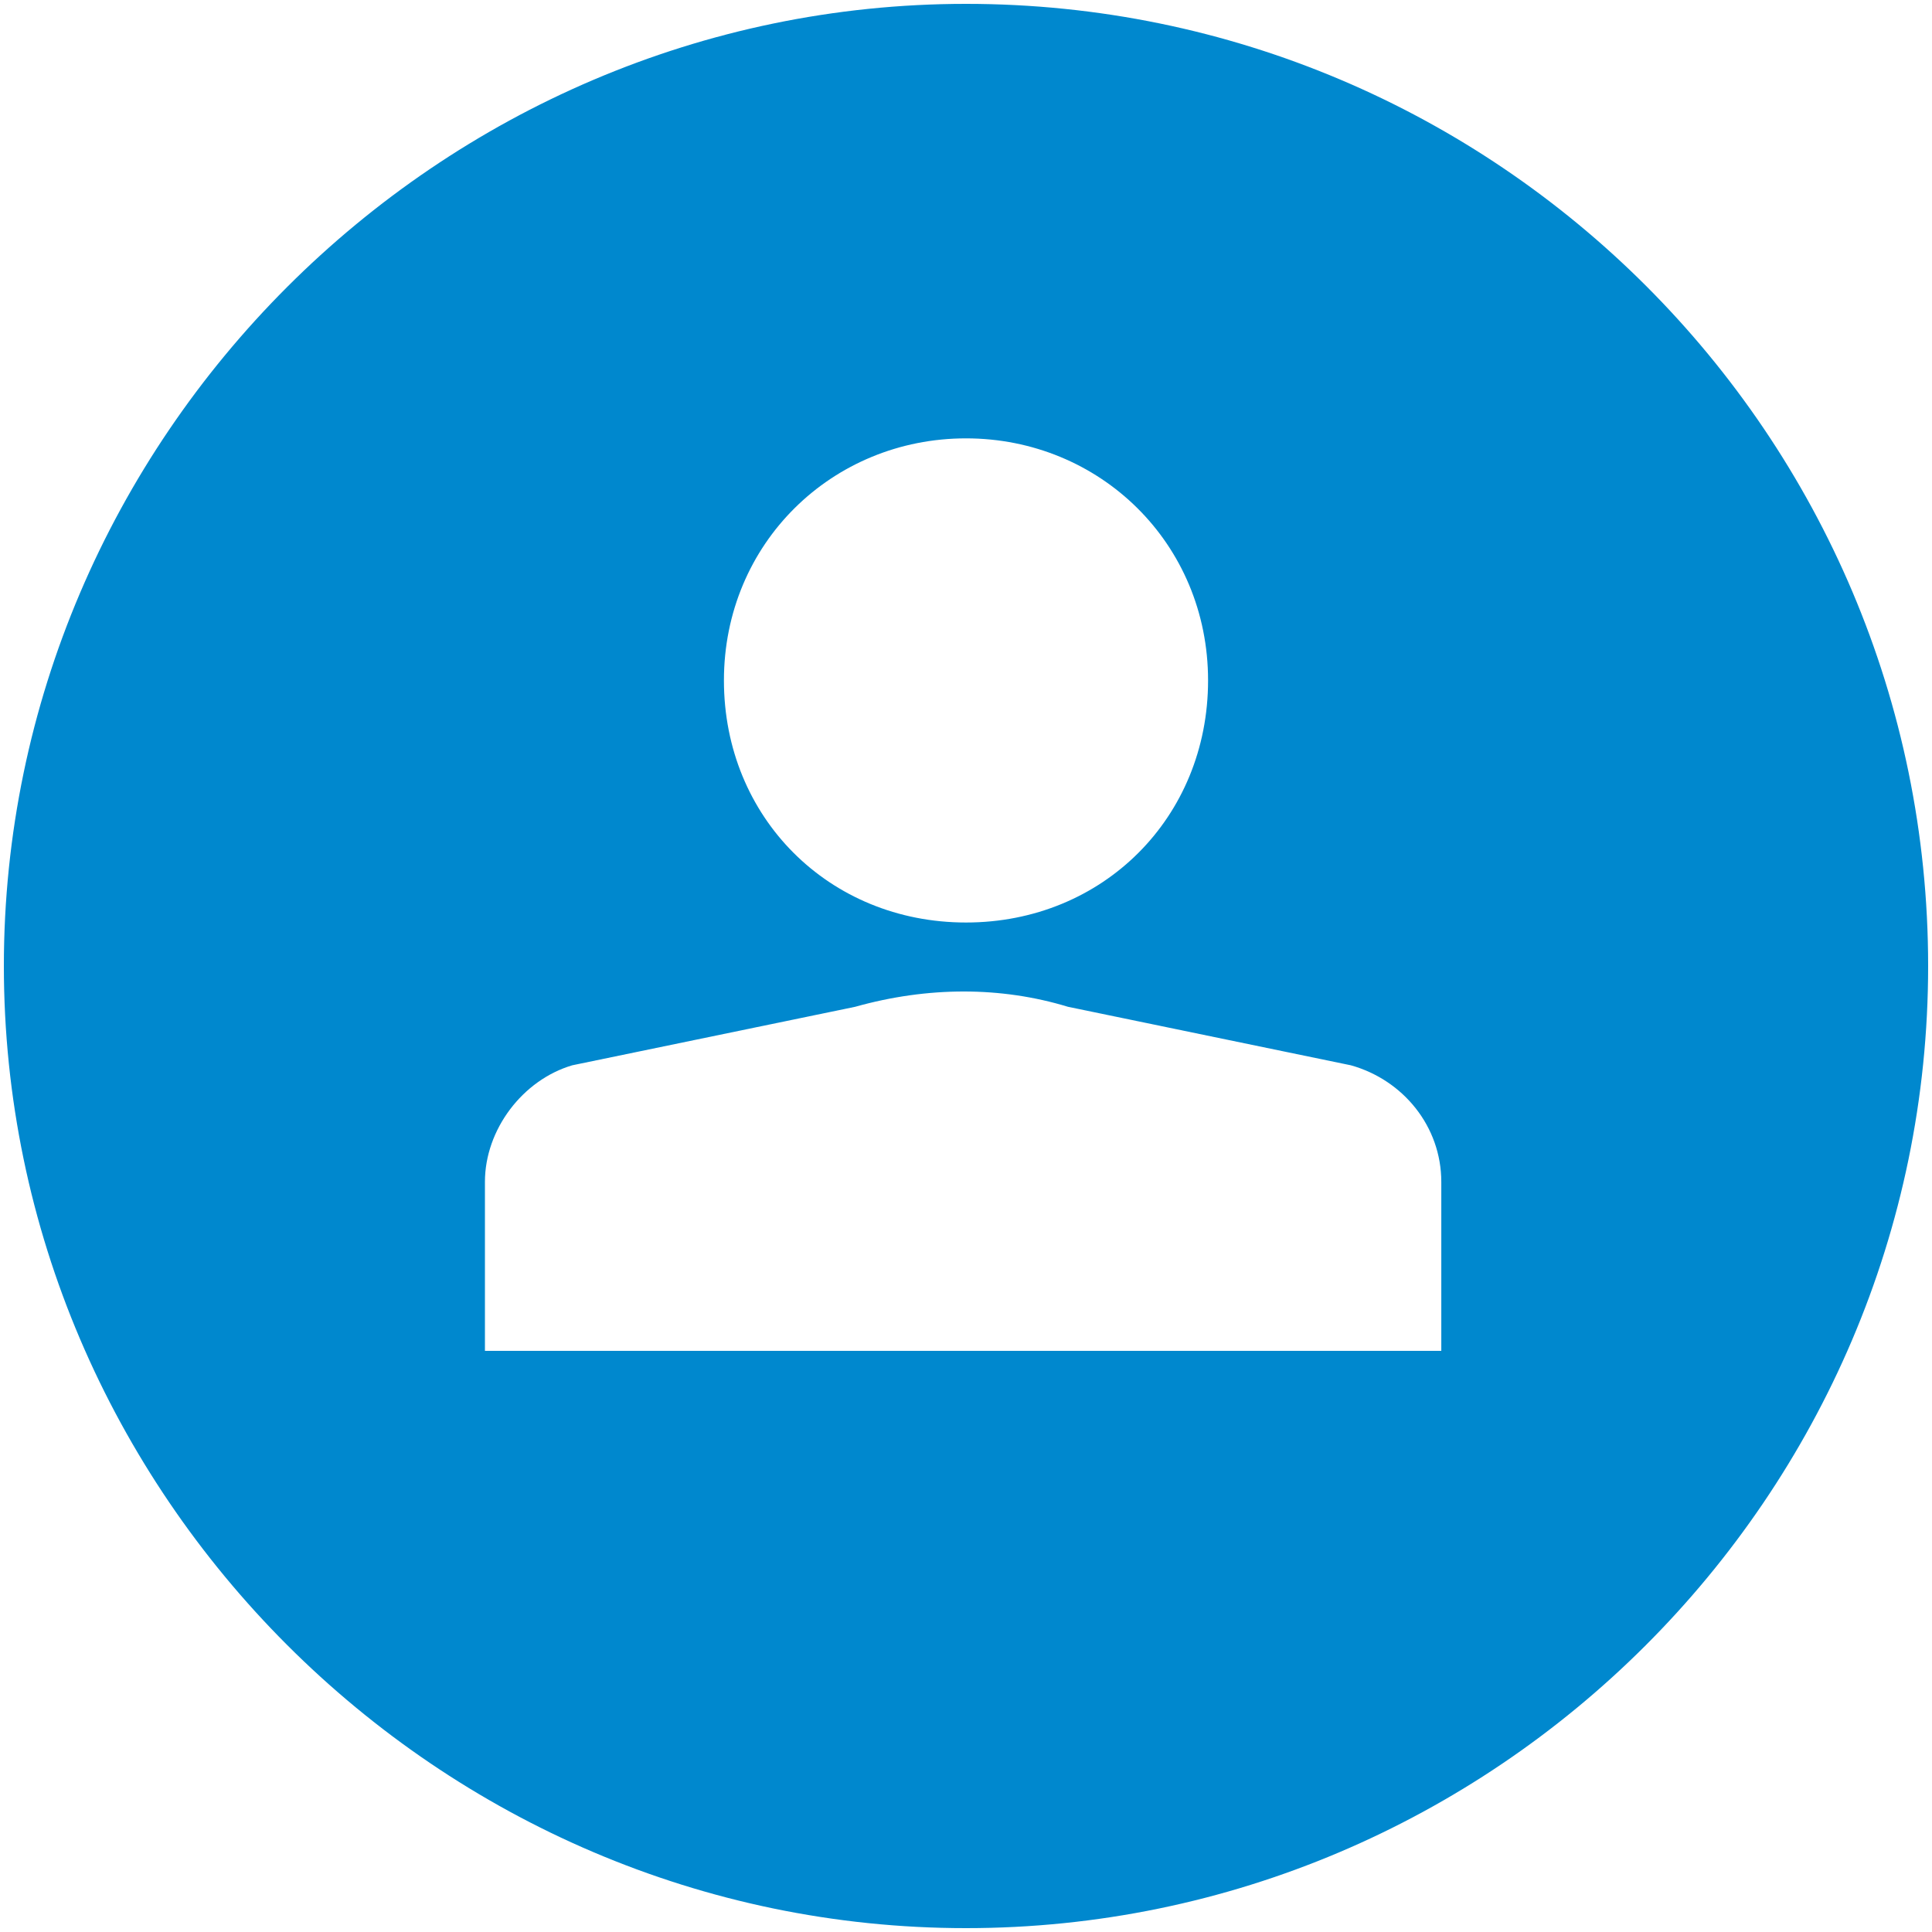 <svg viewBox="0 0 500 500"><path d="M250,1C113.448,1,1,113.448,1,250S113.448,499,250,499,499,387.348,499,250,387.348,1,250,1Zm0,112.448c34.661,0,62.648,27.191,62.648,62.648S285.458,238.745,250,238.745s-62.648-27.191-62.648-62.648S215.339,113.448,250,113.448ZM374.5,349.6h-249V305.876c0-13.546,9.761-26.394,22.609-30.179l73.206-15.139c18.824-5.279,37.748-5.279,55.079,0L349.6,275.697c13.546,3.785,23.406,15.836,23.406,30.179V349.6Z" fill="#0088ce"/></svg>